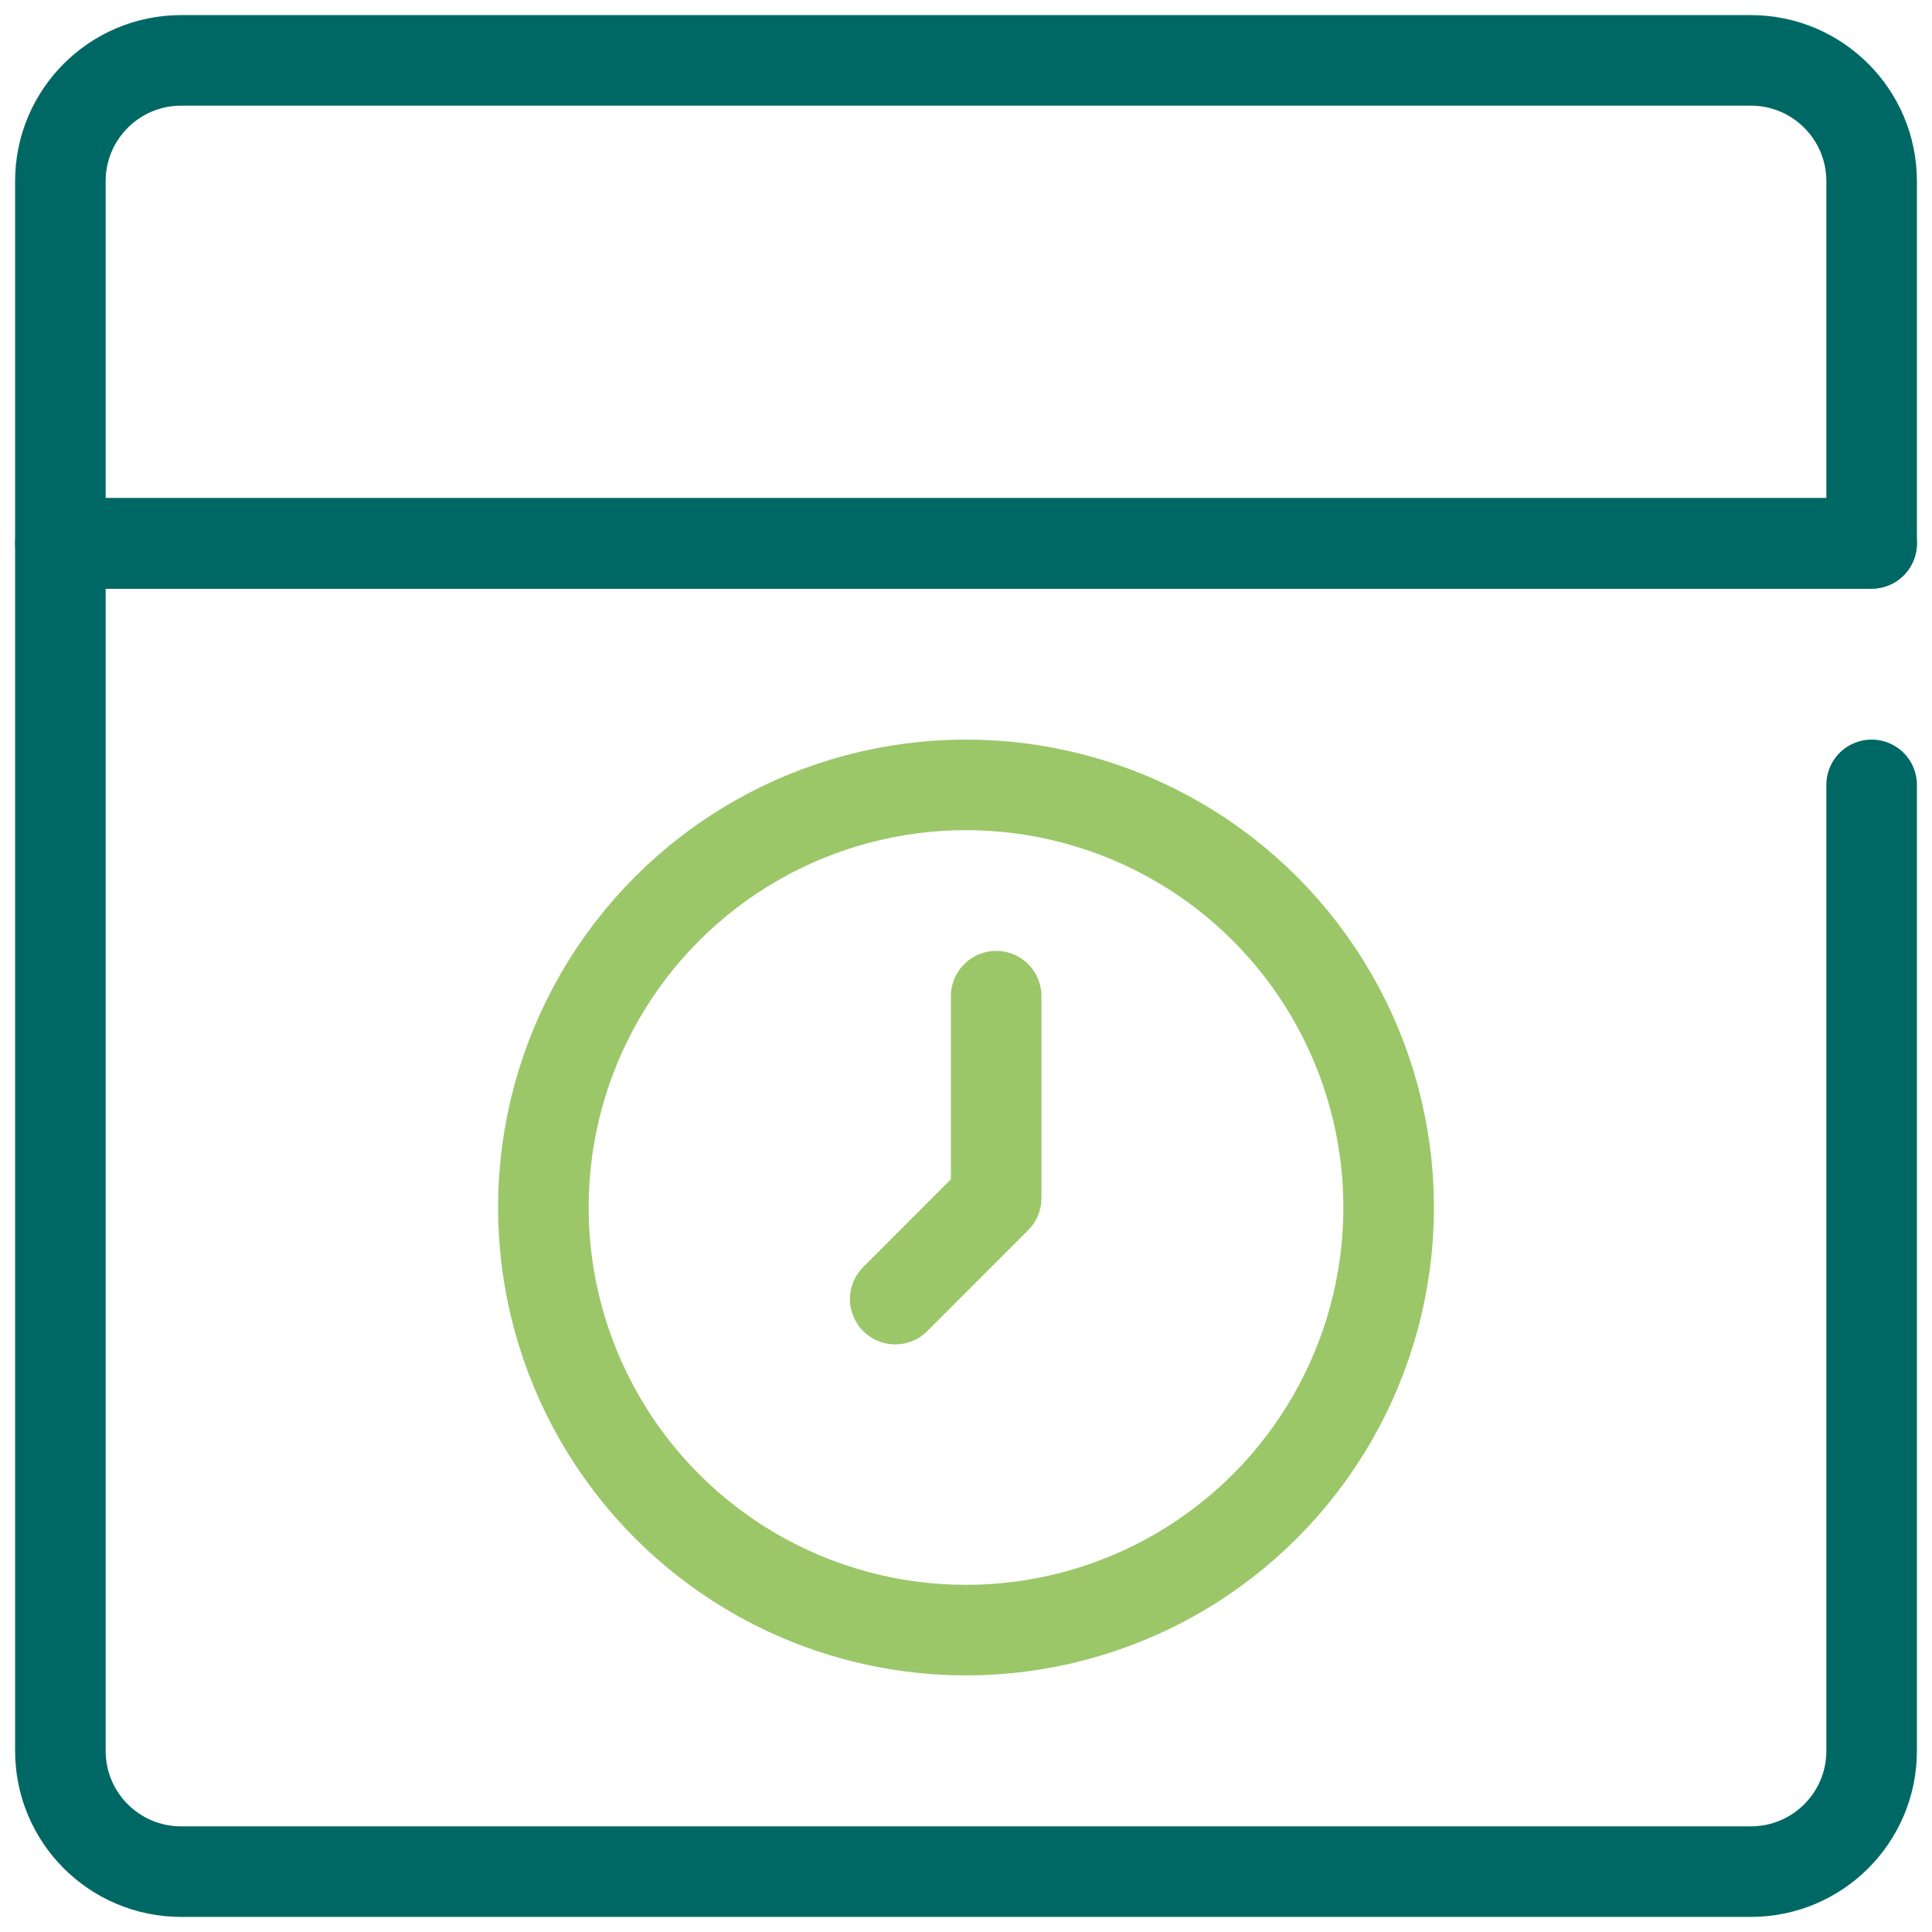 <?xml version="1.0" encoding="UTF-8"?><svg xmlns="http://www.w3.org/2000/svg" viewBox="0 0 32 32"><defs><style>.cls-1{stroke:#006864;}.cls-1,.cls-2{fill:none;stroke-linecap:round;stroke-linejoin:round;stroke-width:1.5px;}.cls-2{stroke:#9bc769;}</style></defs><g id="Warning"><path class="cls-1" d="M3,1H29c1.104,0,2,.896,2,2v6H1V3C1,1.896,1.896,1,3,1Z"/><path class="cls-1" d="M31,13V29c0,1.105-.895,2-2,2H3c-1.105,0-2-.895-2-2V9H31"/><rect class="cls-1" x="27" y="5" width="0" height="0" transform="translate(4.373 20.556) rotate(-45)"/><rect class="cls-1" x="23" y="5" width="0" height="0" transform="translate(3.201 17.728) rotate(-45)"/><rect class="cls-1" x="19" y="5" width="0" height="0" transform="translate(2.029 14.899) rotate(-45)"/><circle class="cls-2" cx="16" cy="20" r="7"/></g><g id="Network"><polyline class="cls-2" points="16.5 16.5 16.5 19.844 14.828 21.517"/></g></svg>